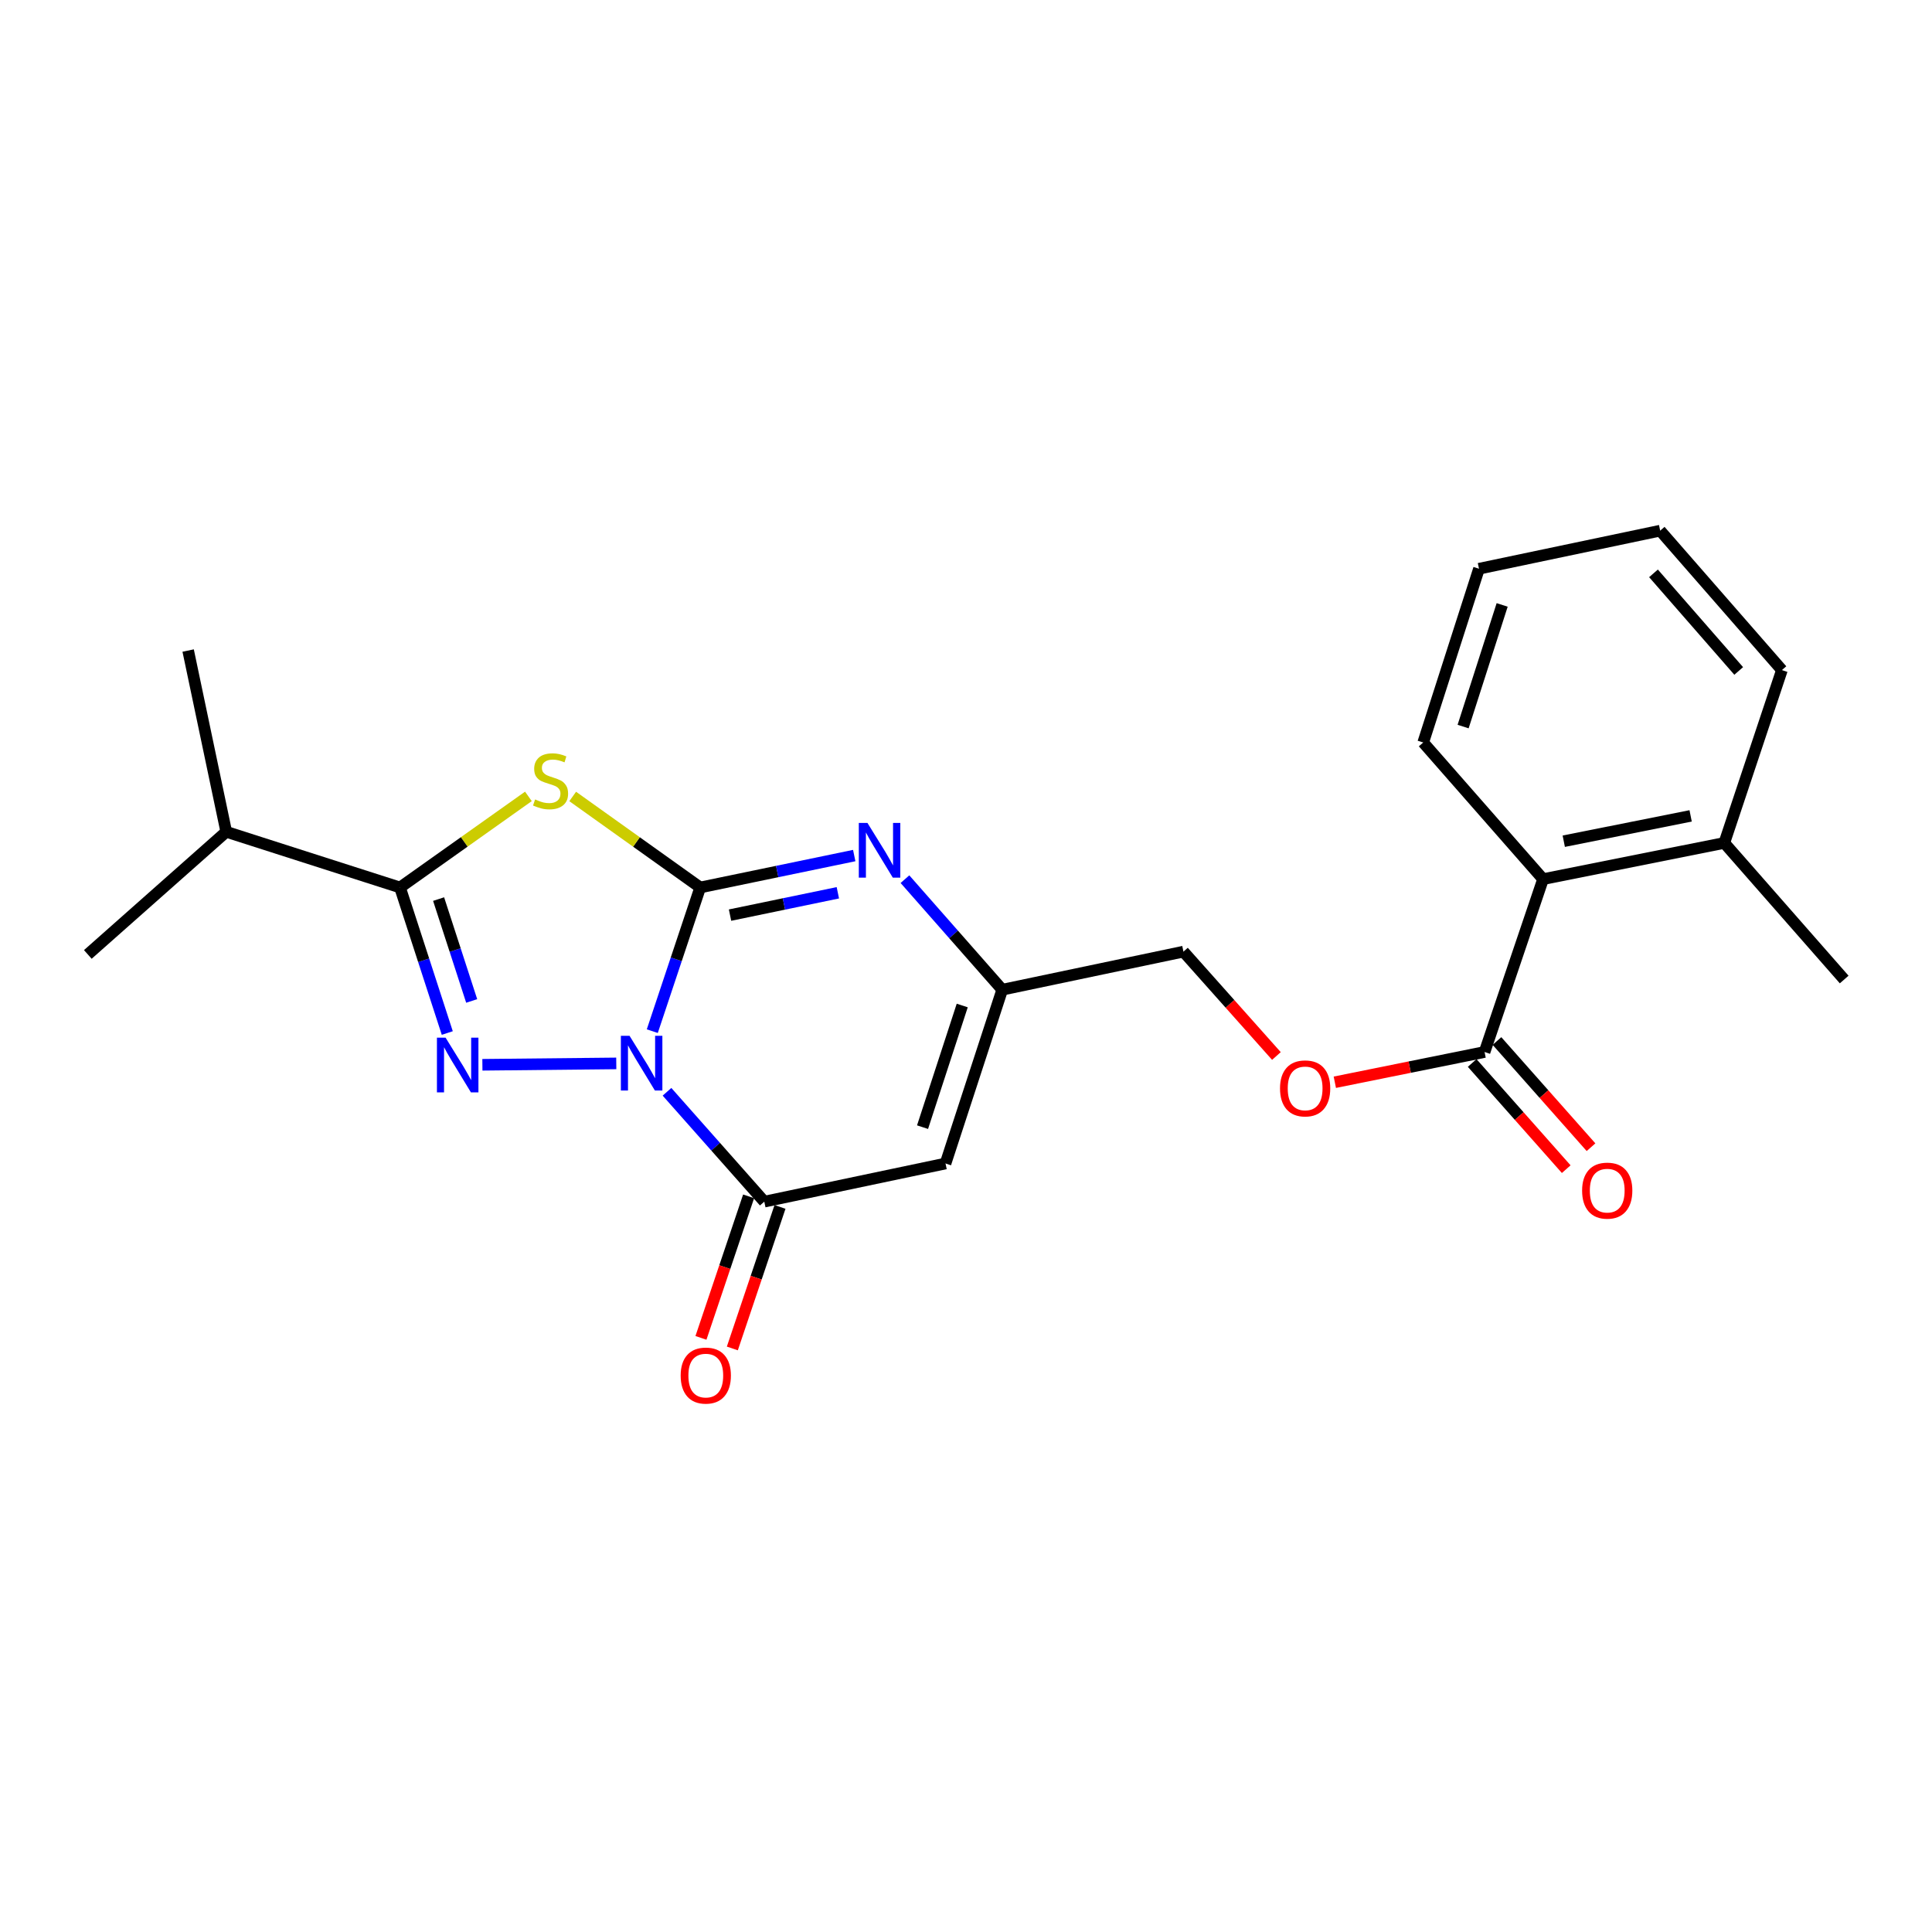 <?xml version='1.0' encoding='iso-8859-1'?>
<svg version='1.1' baseProfile='full'
              xmlns='http://www.w3.org/2000/svg'
                      xmlns:rdkit='http://www.rdkit.org/xml'
                      xmlns:xlink='http://www.w3.org/1999/xlink'
                  xml:space='preserve'
width='1000px' height='1000px' viewBox='0 0 1000 1000'>
<!-- END OF HEADER -->
<rect style='opacity:1.0;fill:#FFFFFF;stroke:none' width='1000' height='1000' x='0' y='0'> </rect>
<path class='bond-0' d='M 337.625,533.726 L 350.027,496.541' style='fill:none;fill-rule:evenodd;stroke:#0000FF;stroke-width:6px;stroke-linecap:butt;stroke-linejoin:miter;stroke-opacity:1' />
<path class='bond-0' d='M 350.027,496.541 L 362.428,459.357' style='fill:none;fill-rule:evenodd;stroke:#000000;stroke-width:6px;stroke-linecap:butt;stroke-linejoin:miter;stroke-opacity:1' />
<path class='bond-1' d='M 318.983,550.417 L 249.686,551.131' style='fill:none;fill-rule:evenodd;stroke:#0000FF;stroke-width:6px;stroke-linecap:butt;stroke-linejoin:miter;stroke-opacity:1' />
<path class='bond-4' d='M 345.238,565.11 L 370.419,593.539' style='fill:none;fill-rule:evenodd;stroke:#0000FF;stroke-width:6px;stroke-linecap:butt;stroke-linejoin:miter;stroke-opacity:1' />
<path class='bond-4' d='M 370.419,593.539 L 395.599,621.968' style='fill:none;fill-rule:evenodd;stroke:#000000;stroke-width:6px;stroke-linecap:butt;stroke-linejoin:miter;stroke-opacity:1' />
<path class='bond-2' d='M 362.428,459.357 L 329.429,435.804' style='fill:none;fill-rule:evenodd;stroke:#000000;stroke-width:6px;stroke-linecap:butt;stroke-linejoin:miter;stroke-opacity:1' />
<path class='bond-2' d='M 329.429,435.804 L 296.429,412.25' style='fill:none;fill-rule:evenodd;stroke:#CCCC00;stroke-width:6px;stroke-linecap:butt;stroke-linejoin:miter;stroke-opacity:1' />
<path class='bond-5' d='M 362.428,459.357 L 402.287,451.097' style='fill:none;fill-rule:evenodd;stroke:#000000;stroke-width:6px;stroke-linecap:butt;stroke-linejoin:miter;stroke-opacity:1' />
<path class='bond-5' d='M 402.287,451.097 L 442.147,442.836' style='fill:none;fill-rule:evenodd;stroke:#0000FF;stroke-width:6px;stroke-linecap:butt;stroke-linejoin:miter;stroke-opacity:1' />
<path class='bond-5' d='M 377.864,473.665 L 405.766,467.883' style='fill:none;fill-rule:evenodd;stroke:#000000;stroke-width:6px;stroke-linecap:butt;stroke-linejoin:miter;stroke-opacity:1' />
<path class='bond-5' d='M 405.766,467.883 L 433.668,462.101' style='fill:none;fill-rule:evenodd;stroke:#0000FF;stroke-width:6px;stroke-linecap:butt;stroke-linejoin:miter;stroke-opacity:1' />
<path class='bond-3' d='M 231.51,534.687 L 219.278,497.022' style='fill:none;fill-rule:evenodd;stroke:#0000FF;stroke-width:6px;stroke-linecap:butt;stroke-linejoin:miter;stroke-opacity:1' />
<path class='bond-3' d='M 219.278,497.022 L 207.046,459.357' style='fill:none;fill-rule:evenodd;stroke:#000000;stroke-width:6px;stroke-linecap:butt;stroke-linejoin:miter;stroke-opacity:1' />
<path class='bond-3' d='M 244.145,518.092 L 235.583,491.727' style='fill:none;fill-rule:evenodd;stroke:#0000FF;stroke-width:6px;stroke-linecap:butt;stroke-linejoin:miter;stroke-opacity:1' />
<path class='bond-3' d='M 235.583,491.727 L 227.02,465.362' style='fill:none;fill-rule:evenodd;stroke:#000000;stroke-width:6px;stroke-linecap:butt;stroke-linejoin:miter;stroke-opacity:1' />
<path class='bond-23' d='M 273.502,412.208 L 240.274,435.783' style='fill:none;fill-rule:evenodd;stroke:#CCCC00;stroke-width:6px;stroke-linecap:butt;stroke-linejoin:miter;stroke-opacity:1' />
<path class='bond-23' d='M 240.274,435.783 L 207.046,459.357' style='fill:none;fill-rule:evenodd;stroke:#000000;stroke-width:6px;stroke-linecap:butt;stroke-linejoin:miter;stroke-opacity:1' />
<path class='bond-13' d='M 207.046,459.357 L 117.103,430.538' style='fill:none;fill-rule:evenodd;stroke:#000000;stroke-width:6px;stroke-linecap:butt;stroke-linejoin:miter;stroke-opacity:1' />
<path class='bond-6' d='M 395.599,621.968 L 489.4,602.225' style='fill:none;fill-rule:evenodd;stroke:#000000;stroke-width:6px;stroke-linecap:butt;stroke-linejoin:miter;stroke-opacity:1' />
<path class='bond-10' d='M 387.476,619.233 L 375.144,655.858' style='fill:none;fill-rule:evenodd;stroke:#000000;stroke-width:6px;stroke-linecap:butt;stroke-linejoin:miter;stroke-opacity:1' />
<path class='bond-10' d='M 375.144,655.858 L 362.811,692.483' style='fill:none;fill-rule:evenodd;stroke:#FF0000;stroke-width:6px;stroke-linecap:butt;stroke-linejoin:miter;stroke-opacity:1' />
<path class='bond-10' d='M 403.723,624.703 L 391.39,661.329' style='fill:none;fill-rule:evenodd;stroke:#000000;stroke-width:6px;stroke-linecap:butt;stroke-linejoin:miter;stroke-opacity:1' />
<path class='bond-10' d='M 391.39,661.329 L 379.058,697.954' style='fill:none;fill-rule:evenodd;stroke:#FF0000;stroke-width:6px;stroke-linecap:butt;stroke-linejoin:miter;stroke-opacity:1' />
<path class='bond-24' d='M 468.4,455.054 L 493.576,483.663' style='fill:none;fill-rule:evenodd;stroke:#0000FF;stroke-width:6px;stroke-linecap:butt;stroke-linejoin:miter;stroke-opacity:1' />
<path class='bond-24' d='M 493.576,483.663 L 518.752,512.272' style='fill:none;fill-rule:evenodd;stroke:#000000;stroke-width:6px;stroke-linecap:butt;stroke-linejoin:miter;stroke-opacity:1' />
<path class='bond-7' d='M 489.4,602.225 L 518.752,512.272' style='fill:none;fill-rule:evenodd;stroke:#000000;stroke-width:6px;stroke-linecap:butt;stroke-linejoin:miter;stroke-opacity:1' />
<path class='bond-7' d='M 477.506,583.414 L 498.052,520.447' style='fill:none;fill-rule:evenodd;stroke:#000000;stroke-width:6px;stroke-linecap:butt;stroke-linejoin:miter;stroke-opacity:1' />
<path class='bond-15' d='M 518.752,512.272 L 612.553,492.567' style='fill:none;fill-rule:evenodd;stroke:#000000;stroke-width:6px;stroke-linecap:butt;stroke-linejoin:miter;stroke-opacity:1' />
<path class='bond-8' d='M 768.411,544.51 L 729.657,552.339' style='fill:none;fill-rule:evenodd;stroke:#000000;stroke-width:6px;stroke-linecap:butt;stroke-linejoin:miter;stroke-opacity:1' />
<path class='bond-8' d='M 729.657,552.339 L 690.903,560.168' style='fill:none;fill-rule:evenodd;stroke:#FF0000;stroke-width:6px;stroke-linecap:butt;stroke-linejoin:miter;stroke-opacity:1' />
<path class='bond-9' d='M 768.411,544.51 L 798.687,455.034' style='fill:none;fill-rule:evenodd;stroke:#000000;stroke-width:6px;stroke-linecap:butt;stroke-linejoin:miter;stroke-opacity:1' />
<path class='bond-12' d='M 761.995,550.193 L 786.336,577.675' style='fill:none;fill-rule:evenodd;stroke:#000000;stroke-width:6px;stroke-linecap:butt;stroke-linejoin:miter;stroke-opacity:1' />
<path class='bond-12' d='M 786.336,577.675 L 810.677,605.156' style='fill:none;fill-rule:evenodd;stroke:#FF0000;stroke-width:6px;stroke-linecap:butt;stroke-linejoin:miter;stroke-opacity:1' />
<path class='bond-12' d='M 774.828,538.827 L 799.169,566.308' style='fill:none;fill-rule:evenodd;stroke:#000000;stroke-width:6px;stroke-linecap:butt;stroke-linejoin:miter;stroke-opacity:1' />
<path class='bond-12' d='M 799.169,566.308 L 823.51,593.79' style='fill:none;fill-rule:evenodd;stroke:#FF0000;stroke-width:6px;stroke-linecap:butt;stroke-linejoin:miter;stroke-opacity:1' />
<path class='bond-14' d='M 798.687,455.034 L 892.497,436.3' style='fill:none;fill-rule:evenodd;stroke:#000000;stroke-width:6px;stroke-linecap:butt;stroke-linejoin:miter;stroke-opacity:1' />
<path class='bond-14' d='M 809.402,435.412 L 875.069,422.299' style='fill:none;fill-rule:evenodd;stroke:#000000;stroke-width:6px;stroke-linecap:butt;stroke-linejoin:miter;stroke-opacity:1' />
<path class='bond-16' d='M 798.687,455.034 L 736.649,384.319' style='fill:none;fill-rule:evenodd;stroke:#000000;stroke-width:6px;stroke-linecap:butt;stroke-linejoin:miter;stroke-opacity:1' />
<path class='bond-11' d='M 660.67,546.585 L 636.612,519.576' style='fill:none;fill-rule:evenodd;stroke:#FF0000;stroke-width:6px;stroke-linecap:butt;stroke-linejoin:miter;stroke-opacity:1' />
<path class='bond-11' d='M 636.612,519.576 L 612.553,492.567' style='fill:none;fill-rule:evenodd;stroke:#000000;stroke-width:6px;stroke-linecap:butt;stroke-linejoin:miter;stroke-opacity:1' />
<path class='bond-19' d='M 117.103,430.538 L 97.388,336.719' style='fill:none;fill-rule:evenodd;stroke:#000000;stroke-width:6px;stroke-linecap:butt;stroke-linejoin:miter;stroke-opacity:1' />
<path class='bond-20' d='M 117.103,430.538 L 45.455,494.015' style='fill:none;fill-rule:evenodd;stroke:#000000;stroke-width:6px;stroke-linecap:butt;stroke-linejoin:miter;stroke-opacity:1' />
<path class='bond-17' d='M 892.497,436.3 L 954.545,506.996' style='fill:none;fill-rule:evenodd;stroke:#000000;stroke-width:6px;stroke-linecap:butt;stroke-linejoin:miter;stroke-opacity:1' />
<path class='bond-18' d='M 892.497,436.3 L 922.317,346.833' style='fill:none;fill-rule:evenodd;stroke:#000000;stroke-width:6px;stroke-linecap:butt;stroke-linejoin:miter;stroke-opacity:1' />
<path class='bond-21' d='M 736.649,384.319 L 765.525,294.375' style='fill:none;fill-rule:evenodd;stroke:#000000;stroke-width:6px;stroke-linecap:butt;stroke-linejoin:miter;stroke-opacity:1' />
<path class='bond-21' d='M 757.303,376.068 L 777.516,313.107' style='fill:none;fill-rule:evenodd;stroke:#000000;stroke-width:6px;stroke-linecap:butt;stroke-linejoin:miter;stroke-opacity:1' />
<path class='bond-25' d='M 922.317,346.833 L 859.307,274.671' style='fill:none;fill-rule:evenodd;stroke:#000000;stroke-width:6px;stroke-linecap:butt;stroke-linejoin:miter;stroke-opacity:1' />
<path class='bond-25' d='M 899.952,347.284 L 855.845,296.77' style='fill:none;fill-rule:evenodd;stroke:#000000;stroke-width:6px;stroke-linecap:butt;stroke-linejoin:miter;stroke-opacity:1' />
<path class='bond-22' d='M 765.525,294.375 L 859.307,274.671' style='fill:none;fill-rule:evenodd;stroke:#000000;stroke-width:6px;stroke-linecap:butt;stroke-linejoin:miter;stroke-opacity:1' />
<path  class='atom-0' d='M 325.844 536.122
L 335.124 551.122
Q 336.044 552.602, 337.524 555.282
Q 339.004 557.962, 339.084 558.122
L 339.084 536.122
L 342.844 536.122
L 342.844 564.442
L 338.964 564.442
L 329.004 548.042
Q 327.844 546.122, 326.604 543.922
Q 325.404 541.722, 325.044 541.042
L 325.044 564.442
L 321.364 564.442
L 321.364 536.122
L 325.844 536.122
' fill='#0000FF'/>
<path  class='atom-2' d='M 230.634 537.103
L 239.914 552.103
Q 240.834 553.583, 242.314 556.263
Q 243.794 558.943, 243.874 559.103
L 243.874 537.103
L 247.634 537.103
L 247.634 565.423
L 243.754 565.423
L 233.794 549.023
Q 232.634 547.103, 231.394 544.903
Q 230.194 542.703, 229.834 542.023
L 229.834 565.423
L 226.154 565.423
L 226.154 537.103
L 230.634 537.103
' fill='#0000FF'/>
<path  class='atom-3' d='M 276.97 413.791
Q 277.29 413.911, 278.61 414.471
Q 279.93 415.031, 281.37 415.391
Q 282.85 415.711, 284.29 415.711
Q 286.97 415.711, 288.53 414.431
Q 290.09 413.111, 290.09 410.831
Q 290.09 409.271, 289.29 408.311
Q 288.53 407.351, 287.33 406.831
Q 286.13 406.311, 284.13 405.711
Q 281.61 404.951, 280.09 404.231
Q 278.61 403.511, 277.53 401.991
Q 276.49 400.471, 276.49 397.911
Q 276.49 394.351, 278.89 392.151
Q 281.33 389.951, 286.13 389.951
Q 289.41 389.951, 293.13 391.511
L 292.21 394.591
Q 288.81 393.191, 286.25 393.191
Q 283.49 393.191, 281.97 394.351
Q 280.45 395.471, 280.49 397.431
Q 280.49 398.951, 281.25 399.871
Q 282.05 400.791, 283.17 401.311
Q 284.33 401.831, 286.25 402.431
Q 288.81 403.231, 290.33 404.031
Q 291.85 404.831, 292.93 406.471
Q 294.05 408.071, 294.05 410.831
Q 294.05 414.751, 291.41 416.871
Q 288.81 418.951, 284.45 418.951
Q 281.93 418.951, 280.01 418.391
Q 278.13 417.871, 275.89 416.951
L 276.97 413.791
' fill='#CCCC00'/>
<path  class='atom-6' d='M 448.997 425.959
L 458.277 440.959
Q 459.197 442.439, 460.677 445.119
Q 462.157 447.799, 462.237 447.959
L 462.237 425.959
L 465.997 425.959
L 465.997 454.279
L 462.117 454.279
L 452.157 437.879
Q 450.997 435.959, 449.757 433.759
Q 448.557 431.559, 448.197 430.879
L 448.197 454.279
L 444.517 454.279
L 444.517 425.959
L 448.997 425.959
' fill='#0000FF'/>
<path  class='atom-11' d='M 352.314 711.991
Q 352.314 705.191, 355.674 701.391
Q 359.034 697.591, 365.314 697.591
Q 371.594 697.591, 374.954 701.391
Q 378.314 705.191, 378.314 711.991
Q 378.314 718.871, 374.914 722.791
Q 371.514 726.671, 365.314 726.671
Q 359.074 726.671, 355.674 722.791
Q 352.314 718.911, 352.314 711.991
M 365.314 723.471
Q 369.634 723.471, 371.954 720.591
Q 374.314 717.671, 374.314 711.991
Q 374.314 706.431, 371.954 703.631
Q 369.634 700.791, 365.314 700.791
Q 360.994 700.791, 358.634 703.591
Q 356.314 706.391, 356.314 711.991
Q 356.314 717.711, 358.634 720.591
Q 360.994 723.471, 365.314 723.471
' fill='#FF0000'/>
<path  class='atom-12' d='M 662.534 563.352
Q 662.534 556.552, 665.894 552.752
Q 669.254 548.952, 675.534 548.952
Q 681.814 548.952, 685.174 552.752
Q 688.534 556.552, 688.534 563.352
Q 688.534 570.232, 685.134 574.152
Q 681.734 578.032, 675.534 578.032
Q 669.294 578.032, 665.894 574.152
Q 662.534 570.272, 662.534 563.352
M 675.534 574.832
Q 679.854 574.832, 682.174 571.952
Q 684.534 569.032, 684.534 563.352
Q 684.534 557.792, 682.174 554.992
Q 679.854 552.152, 675.534 552.152
Q 671.214 552.152, 668.854 554.952
Q 666.534 557.752, 666.534 563.352
Q 666.534 569.072, 668.854 571.952
Q 671.214 574.832, 675.534 574.832
' fill='#FF0000'/>
<path  class='atom-13' d='M 818.897 616.267
Q 818.897 609.467, 822.257 605.667
Q 825.617 601.867, 831.897 601.867
Q 838.177 601.867, 841.537 605.667
Q 844.897 609.467, 844.897 616.267
Q 844.897 623.147, 841.497 627.067
Q 838.097 630.947, 831.897 630.947
Q 825.657 630.947, 822.257 627.067
Q 818.897 623.187, 818.897 616.267
M 831.897 627.747
Q 836.217 627.747, 838.537 624.867
Q 840.897 621.947, 840.897 616.267
Q 840.897 610.707, 838.537 607.907
Q 836.217 605.067, 831.897 605.067
Q 827.577 605.067, 825.217 607.867
Q 822.897 610.667, 822.897 616.267
Q 822.897 621.987, 825.217 624.867
Q 827.577 627.747, 831.897 627.747
' fill='#FF0000'/>
</svg>
